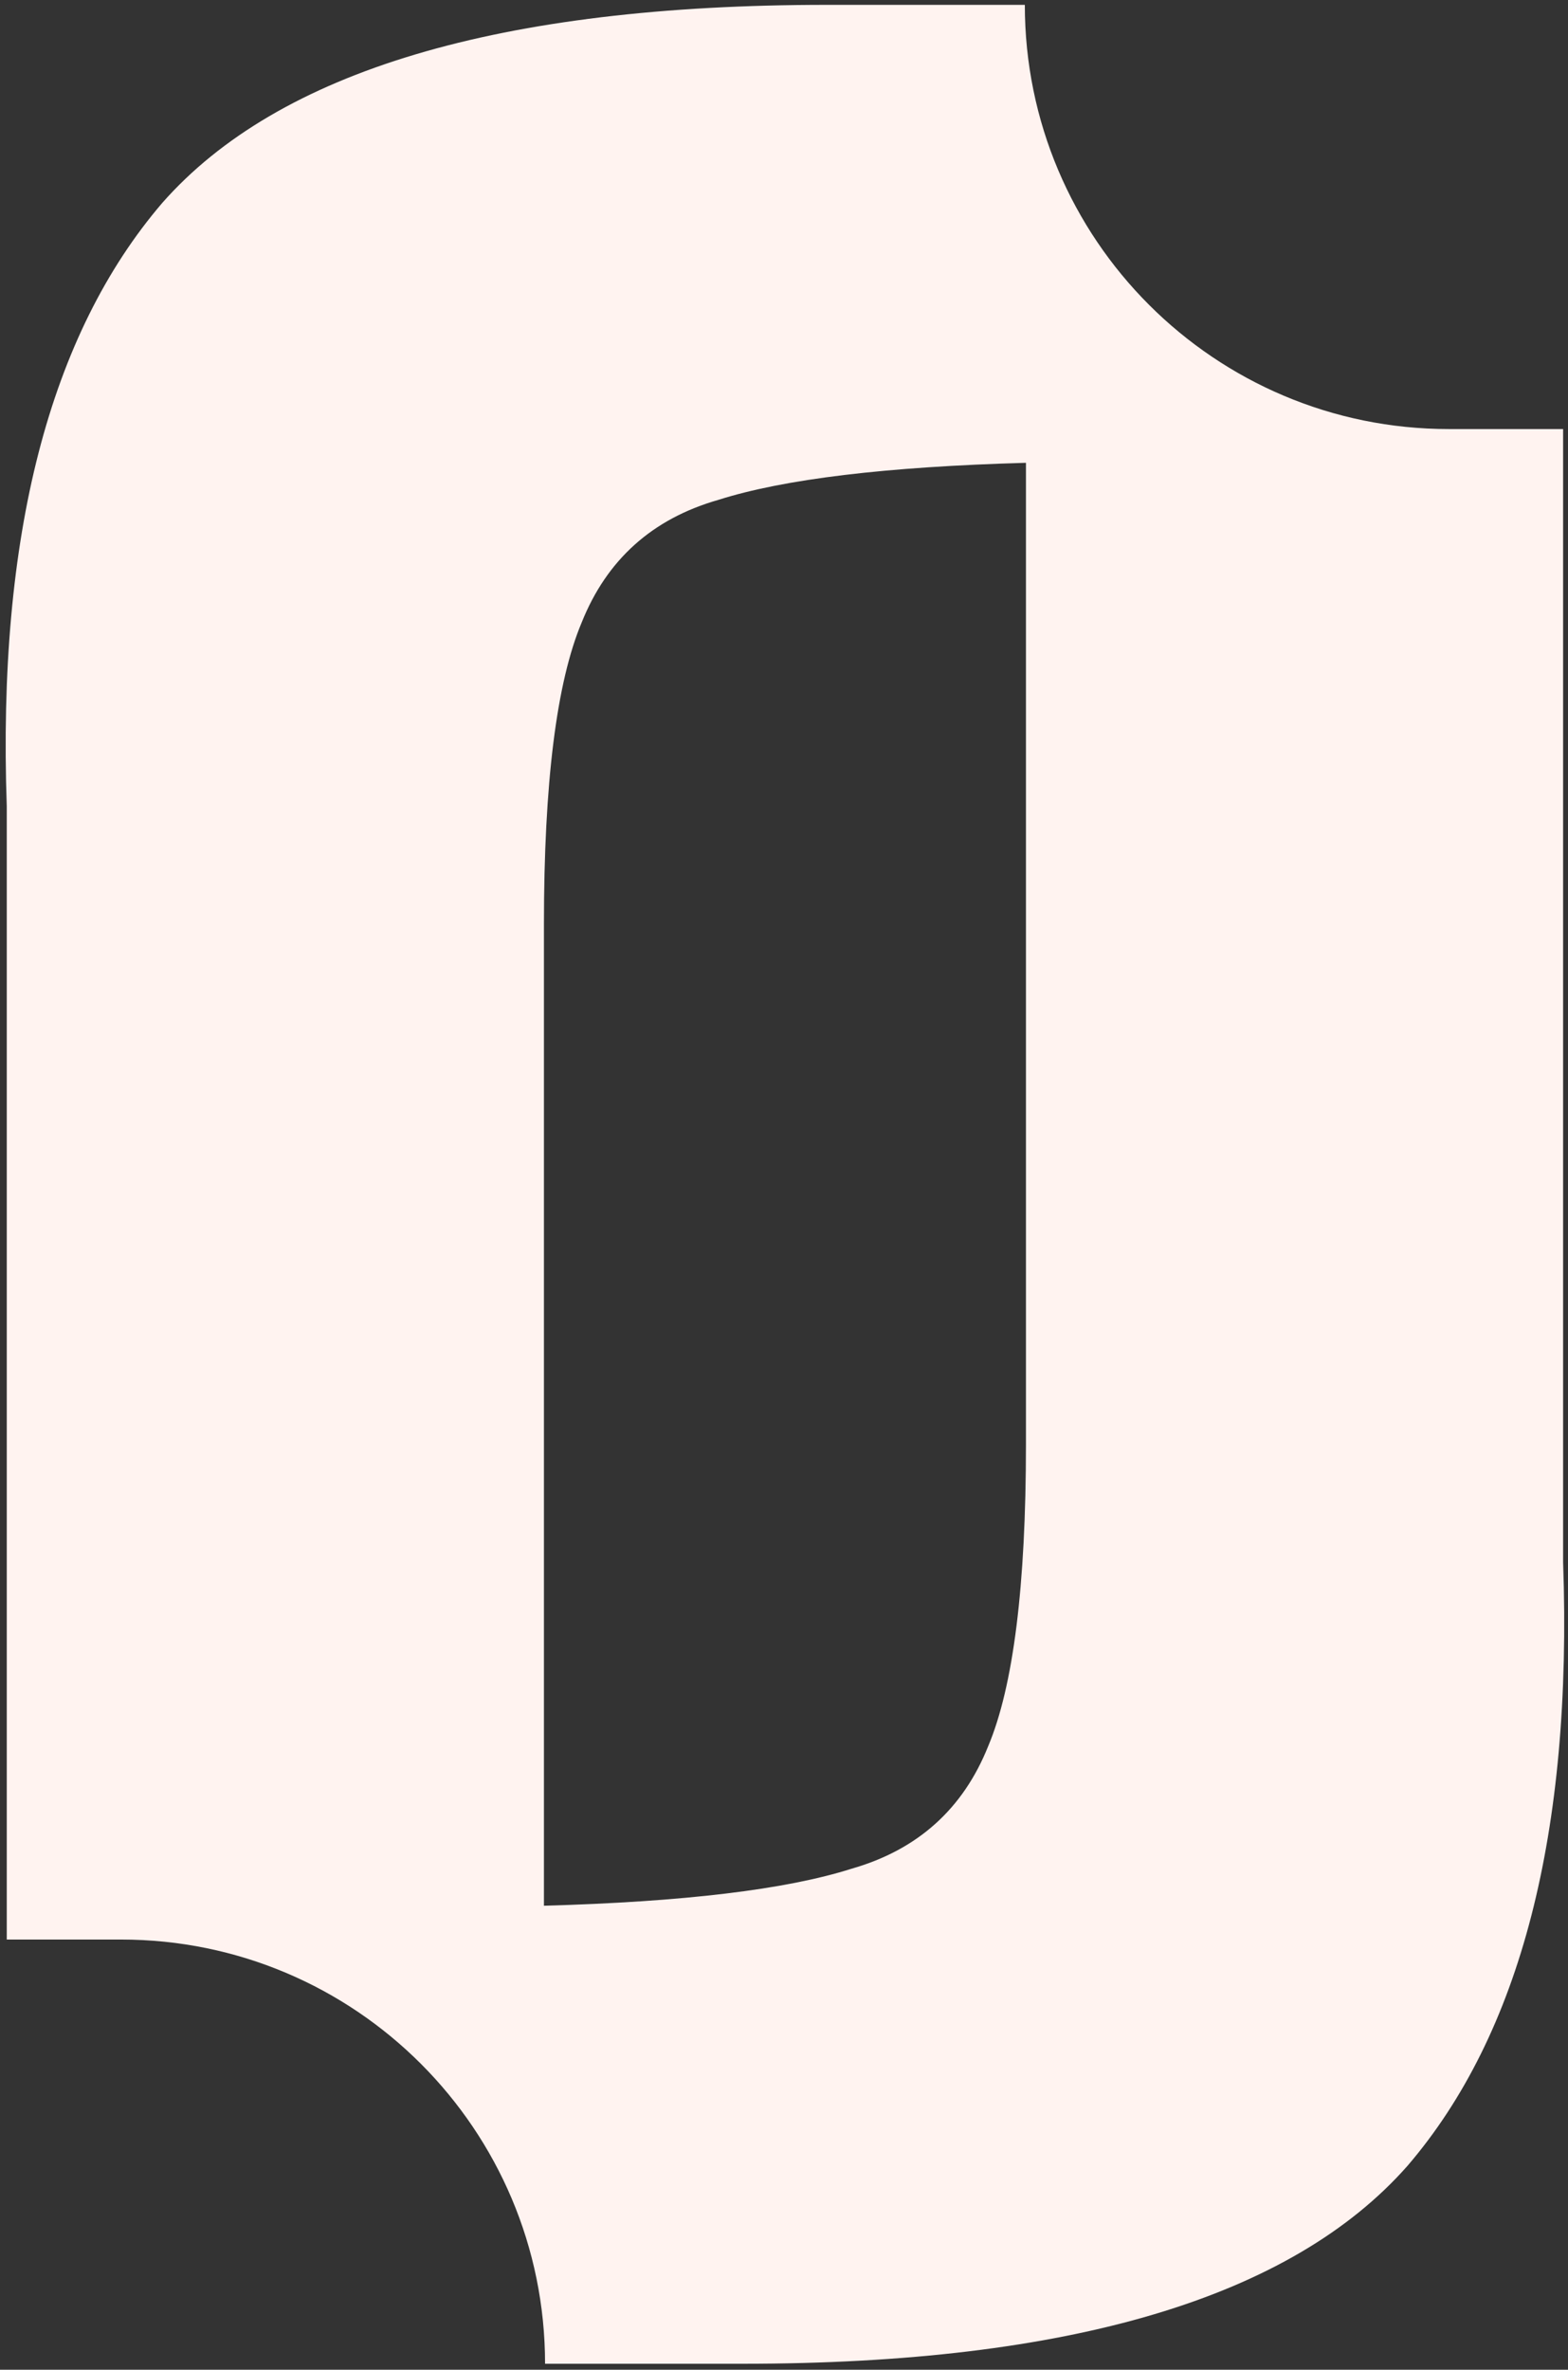 <svg width="141" height="213" viewBox="0 0 141 213" fill="none" xmlns="http://www.w3.org/2000/svg">
<rect x="0" y="0" width="141" height="213" fill="#333333" stroke="none"/>
<path fill-rule="evenodd" clip-rule="evenodd" d="M92.156 0.436C92.156 21.494 109.226 38.565 130.285 38.565H140.561V140.423C141.409 164.718 136.746 182.796 126.576 194.661C116.124 206.526 96.21 212.461 66.832 212.462H49.014C49.014 191.403 31.944 174.332 10.885 174.332H0.608V72.475C-0.239 48.179 4.424 30.102 14.594 18.236C25.046 6.371 44.963 0.436 74.344 0.436H92.156ZM92.257 41.599C79.721 41.948 70.501 43.053 64.595 44.931C58.663 46.626 54.567 50.3 52.307 55.95C50.047 61.318 48.913 70.36 48.913 83.072V171.293C61.449 170.944 70.669 169.845 76.575 167.966C82.507 166.271 86.603 162.598 88.863 156.948C91.123 151.58 92.257 142.539 92.257 129.826V41.599Z" fill="#FFF3F0"/>
</svg>
